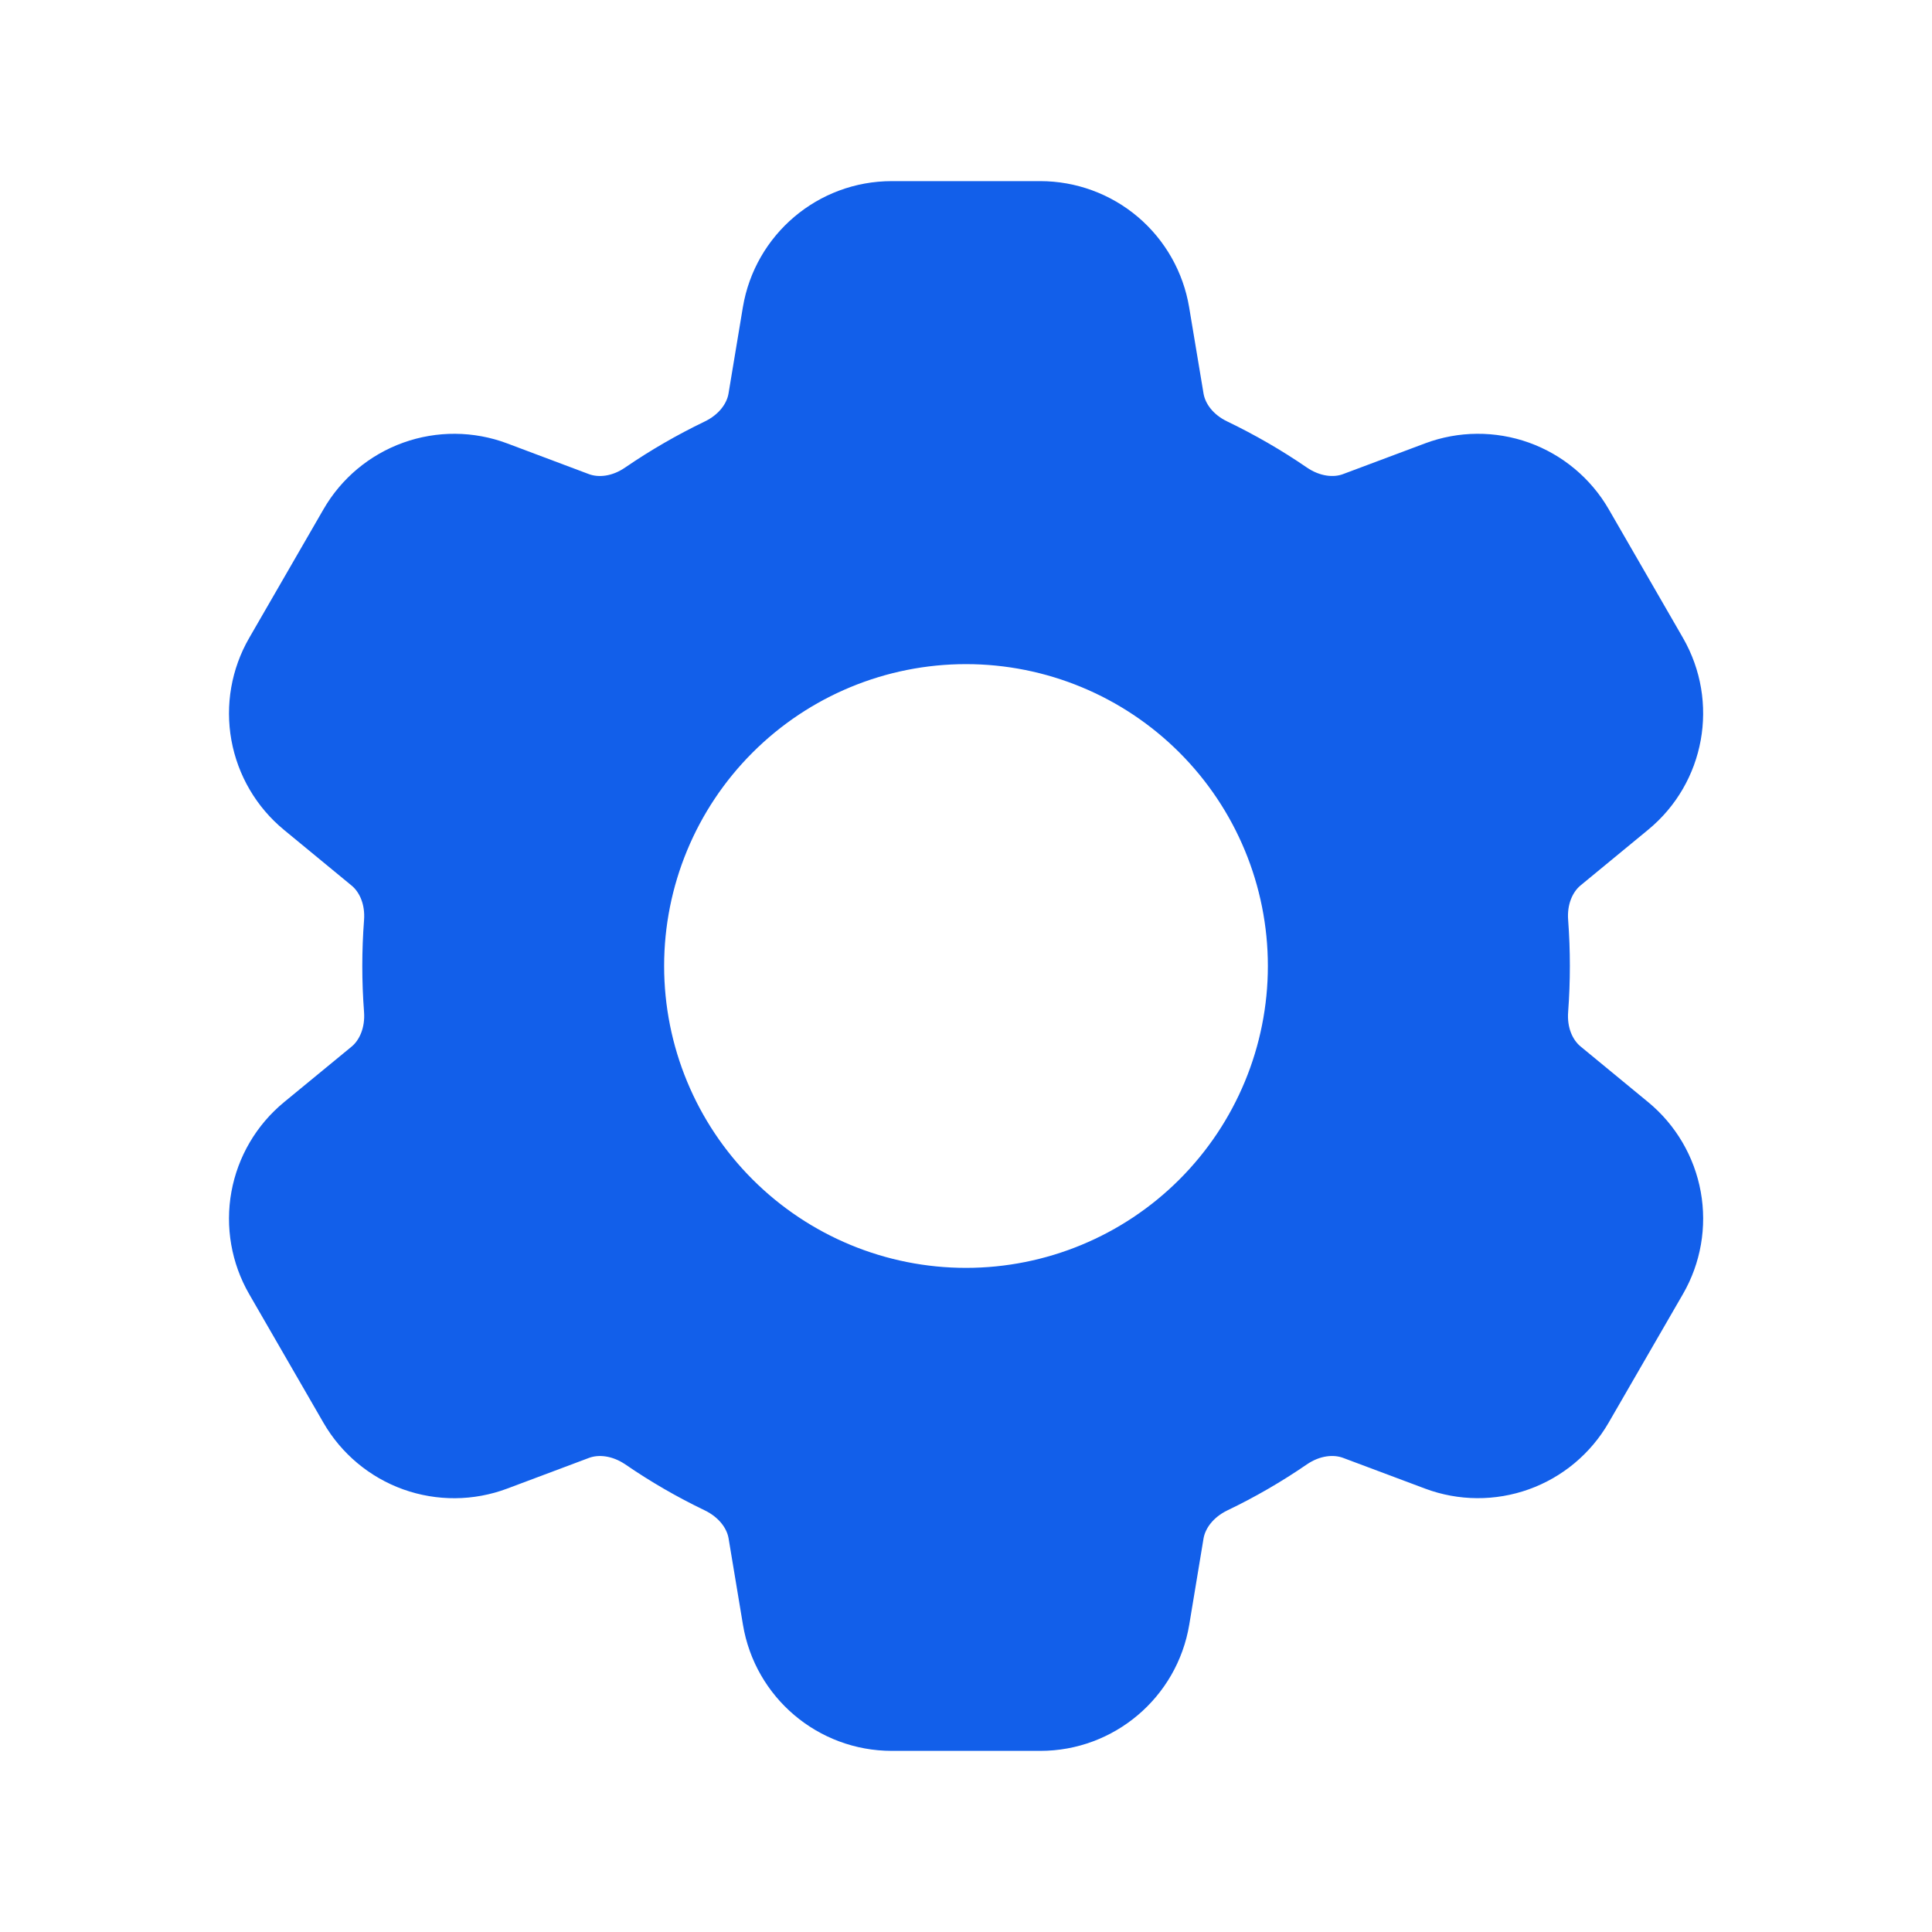 <?xml version="1.0" encoding="UTF-8"?> <svg xmlns="http://www.w3.org/2000/svg" width="40" height="40" viewBox="0 0 40 40" fill="none"> <path fill-rule="evenodd" clip-rule="evenodd" d="M18.463 3.75C16.935 3.75 15.632 4.855 15.38 6.362L15.083 8.148C15.05 8.348 14.892 8.582 14.588 8.728C14.017 9.003 13.468 9.32 12.945 9.678C12.668 9.87 12.388 9.888 12.195 9.817L10.5 9.18C9.807 8.92 9.044 8.915 8.348 9.165C7.651 9.415 7.066 9.904 6.697 10.545L5.16 13.207C4.79 13.847 4.659 14.598 4.791 15.326C4.923 16.054 5.309 16.712 5.88 17.182L7.28 18.335C7.438 18.465 7.563 18.717 7.537 19.052C7.489 19.684 7.489 20.318 7.537 20.95C7.562 21.283 7.438 21.537 7.282 21.667L5.88 22.82C5.309 23.29 4.923 23.948 4.791 24.675C4.659 25.403 4.79 26.154 5.16 26.795L6.697 29.457C7.067 30.097 7.652 30.586 8.348 30.836C9.045 31.085 9.807 31.08 10.5 30.82L12.198 30.183C12.39 30.112 12.67 30.132 12.948 30.32C13.468 30.677 14.017 30.995 14.59 31.27C14.893 31.417 15.052 31.65 15.085 31.853L15.382 33.638C15.633 35.145 16.937 36.25 18.465 36.25H21.538C23.065 36.25 24.37 35.145 24.622 33.638L24.918 31.852C24.952 31.652 25.108 31.418 25.413 31.27C25.987 30.995 26.535 30.677 27.055 30.32C27.333 30.13 27.613 30.112 27.805 30.183L29.505 30.82C30.197 31.079 30.959 31.084 31.655 30.834C32.351 30.584 32.935 30.095 33.305 29.455L34.843 26.793C35.213 26.153 35.344 25.402 35.212 24.674C35.08 23.946 34.694 23.288 34.123 22.818L32.723 21.665C32.565 21.535 32.44 21.283 32.467 20.948C32.514 20.316 32.514 19.682 32.467 19.05C32.44 18.717 32.565 18.463 32.722 18.333L34.122 17.18C35.302 16.21 35.607 14.53 34.843 13.205L33.307 10.543C32.937 9.903 32.351 9.414 31.655 9.164C30.958 8.915 30.196 8.92 29.503 9.18L27.803 9.817C27.613 9.888 27.333 9.868 27.055 9.678C26.533 9.32 25.984 9.003 25.413 8.728C25.108 8.583 24.952 8.35 24.918 8.148L24.62 6.362C24.498 5.632 24.122 4.969 23.557 4.49C22.992 4.012 22.276 3.75 21.537 3.75H18.465H18.463ZM20 26.25C21.657 26.25 23.247 25.591 24.419 24.419C25.591 23.247 26.25 21.658 26.25 20C26.25 18.342 25.591 16.753 24.419 15.581C23.247 14.409 21.657 13.75 20 13.75C18.342 13.75 16.753 14.409 15.581 15.581C14.408 16.753 13.75 18.342 13.75 20C13.75 21.658 14.408 23.247 15.581 24.419C16.753 25.591 18.342 26.25 20 26.25Z" fill="#125FEA"></path> </svg> 